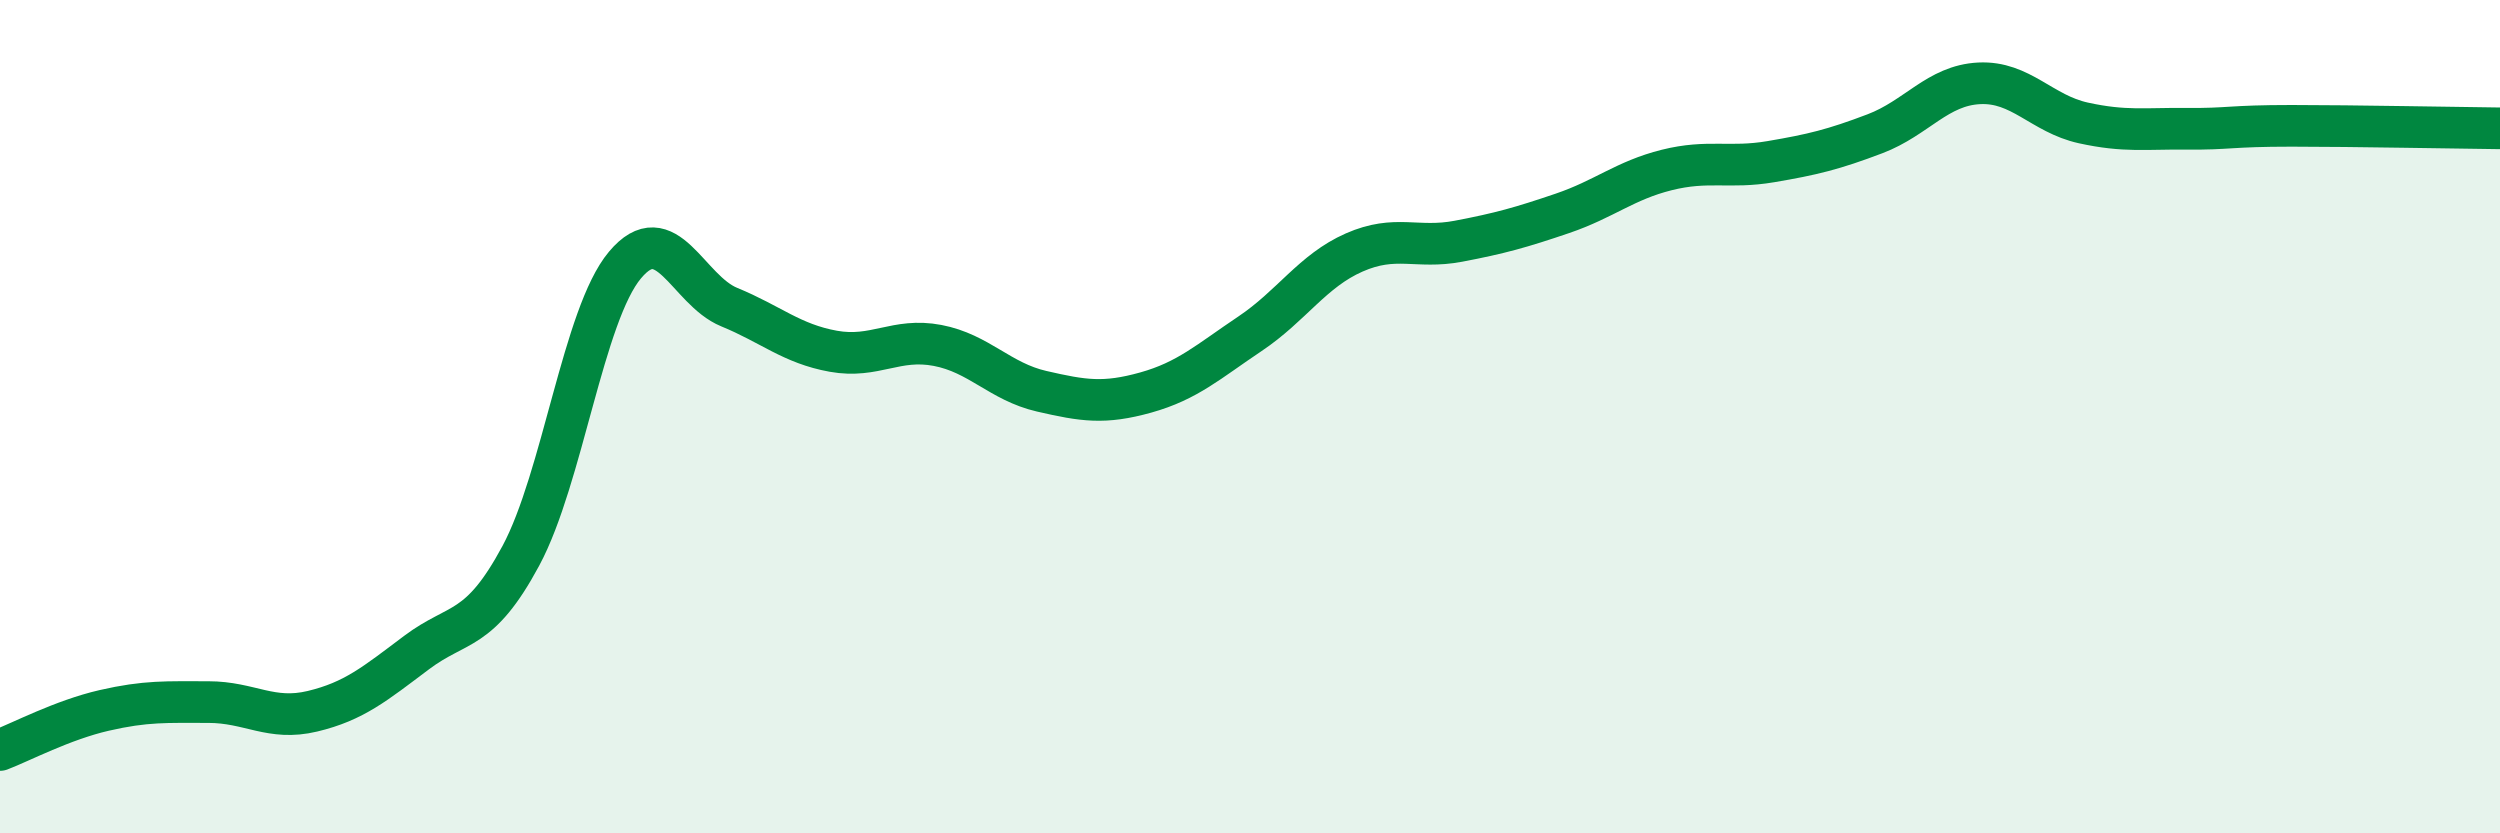 
    <svg width="60" height="20" viewBox="0 0 60 20" xmlns="http://www.w3.org/2000/svg">
      <path
        d="M 0,18 C 0.5,17.81 1.5,17.28 2.5,17.05 C 3.5,16.82 4,16.85 5,16.85 C 6,16.85 6.5,17.31 7.5,17.07 C 8.5,16.83 9,16.41 10,15.66 C 11,14.91 11.5,15.2 12.5,13.34 C 13.5,11.48 14,7.55 15,6.36 C 16,5.17 16.5,6.96 17.5,7.37 C 18.5,7.78 19,8.25 20,8.43 C 21,8.61 21.5,8.1 22.5,8.29 C 23.5,8.48 24,9.16 25,9.39 C 26,9.62 26.5,9.7 27.5,9.42 C 28.5,9.14 29,8.68 30,8.01 C 31,7.34 31.5,6.5 32.5,6.06 C 33.5,5.62 34,5.98 35,5.79 C 36,5.6 36.5,5.46 37.5,5.12 C 38.5,4.78 39,4.33 40,4.08 C 41,3.83 41.5,4.05 42.5,3.88 C 43.5,3.71 44,3.59 45,3.21 C 46,2.83 46.5,2.05 47.5,2 C 48.5,1.95 49,2.73 50,2.95 C 51,3.17 51.5,3.08 52.5,3.09 C 53.5,3.1 53.5,3.02 55,3.02 C 56.5,3.02 59,3.07 60,3.08L60 20L0 20Z"
        fill="#008740"
        opacity="0.1"
        stroke-linecap="round"
        stroke-linejoin="round"
      />
      <path
        d="M 0,18 C 0.5,17.81 1.5,17.28 2.5,17.05 C 3.5,16.82 4,16.85 5,16.85 C 6,16.85 6.5,17.31 7.5,17.07 C 8.5,16.83 9,16.41 10,15.66 C 11,14.91 11.5,15.2 12.5,13.34 C 13.5,11.48 14,7.55 15,6.36 C 16,5.17 16.5,6.96 17.5,7.37 C 18.5,7.78 19,8.25 20,8.43 C 21,8.61 21.5,8.1 22.5,8.29 C 23.5,8.48 24,9.16 25,9.39 C 26,9.62 26.5,9.7 27.5,9.42 C 28.5,9.14 29,8.68 30,8.01 C 31,7.34 31.5,6.5 32.5,6.06 C 33.5,5.62 34,5.98 35,5.79 C 36,5.6 36.5,5.46 37.5,5.12 C 38.5,4.78 39,4.33 40,4.08 C 41,3.83 41.5,4.05 42.5,3.88 C 43.5,3.71 44,3.59 45,3.21 C 46,2.83 46.5,2.05 47.5,2 C 48.5,1.95 49,2.73 50,2.95 C 51,3.17 51.5,3.08 52.5,3.09 C 53.5,3.1 53.5,3.02 55,3.02 C 56.5,3.02 59,3.07 60,3.08"
        stroke="#008740"
        stroke-width="1"
        fill="none"
        stroke-linecap="round"
        stroke-linejoin="round"
      />
    </svg>
  